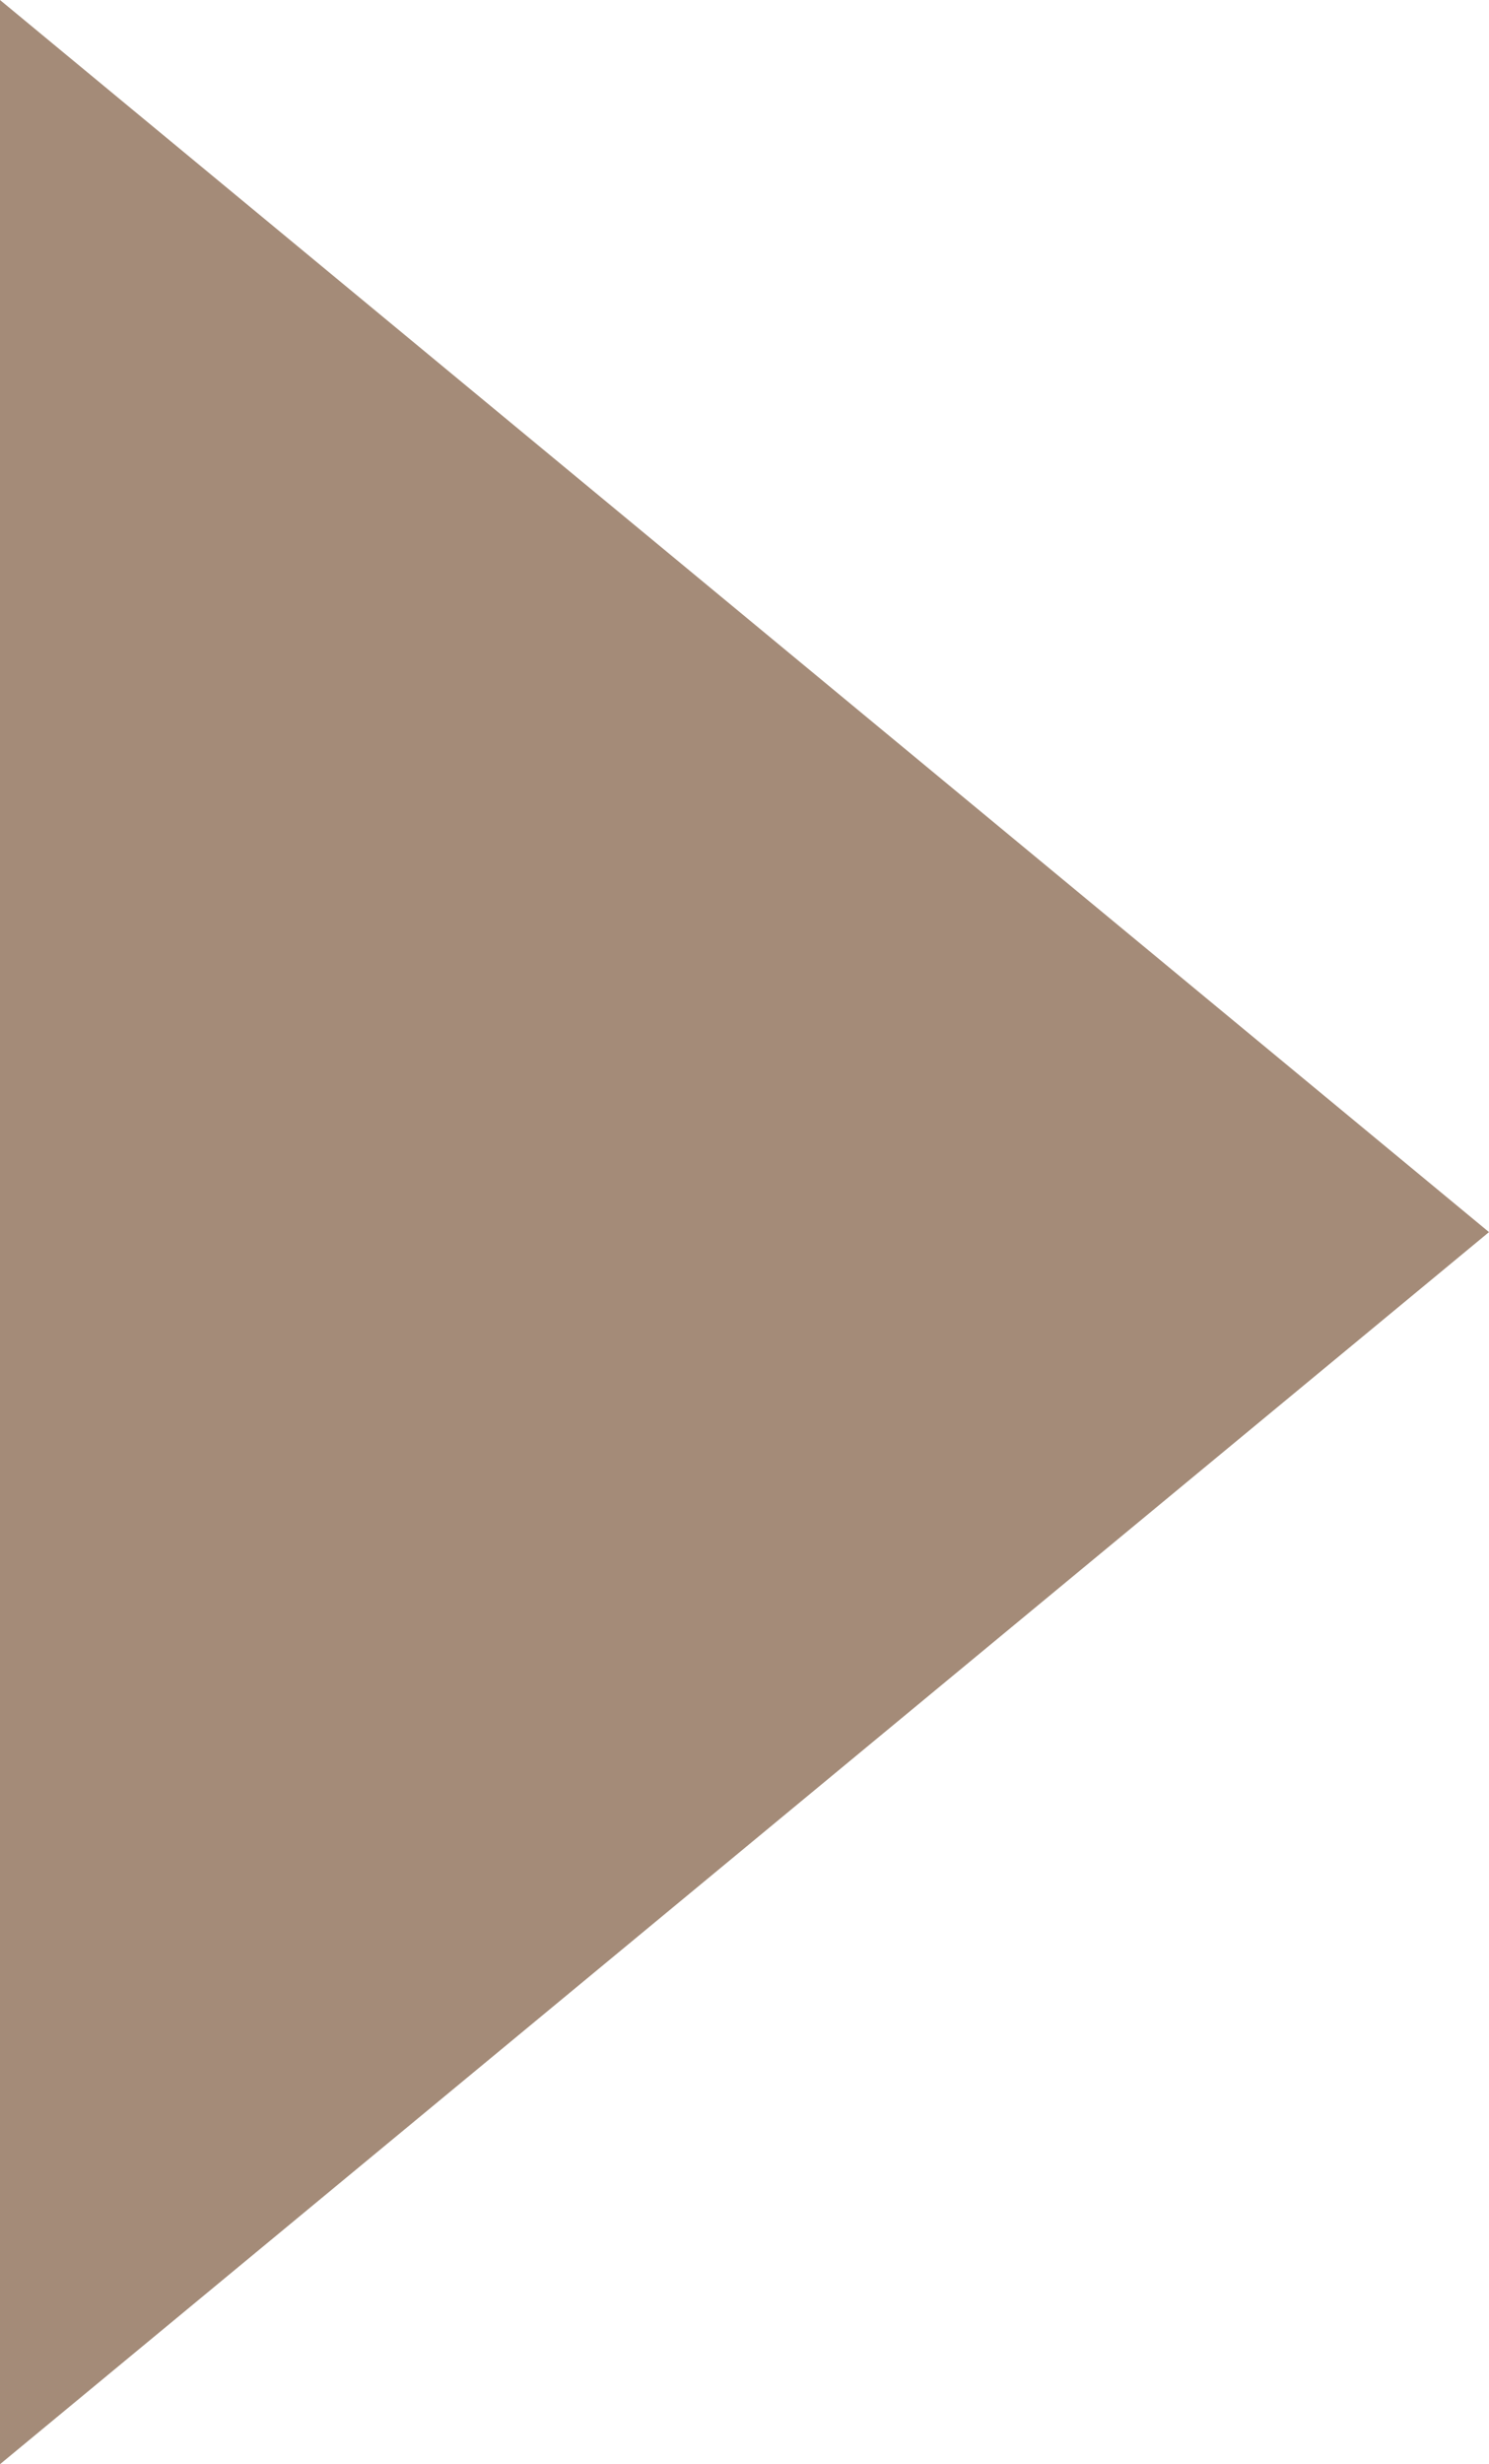 <?xml version="1.0" encoding="utf-8"?>
<!-- Generator: Adobe Illustrator 27.4.0, SVG Export Plug-In . SVG Version: 6.00 Build 0)  -->
<svg version="1.1" id="レイヤー_1" xmlns="http://www.w3.org/2000/svg" xmlns:xlink="http://www.w3.org/1999/xlink" x="0px"
	 y="0px" width="11px" height="18.2px" viewBox="0 0 11 18.2" style="enable-background:new 0 0 11 18.2;" xml:space="preserve">
<style type="text/css">
	.st0{fill:#A48B78;}
</style>
<g>
	<path class="st0" d="M0,0l11,9.1L0,18.2V0z"/>
</g>
</svg>
